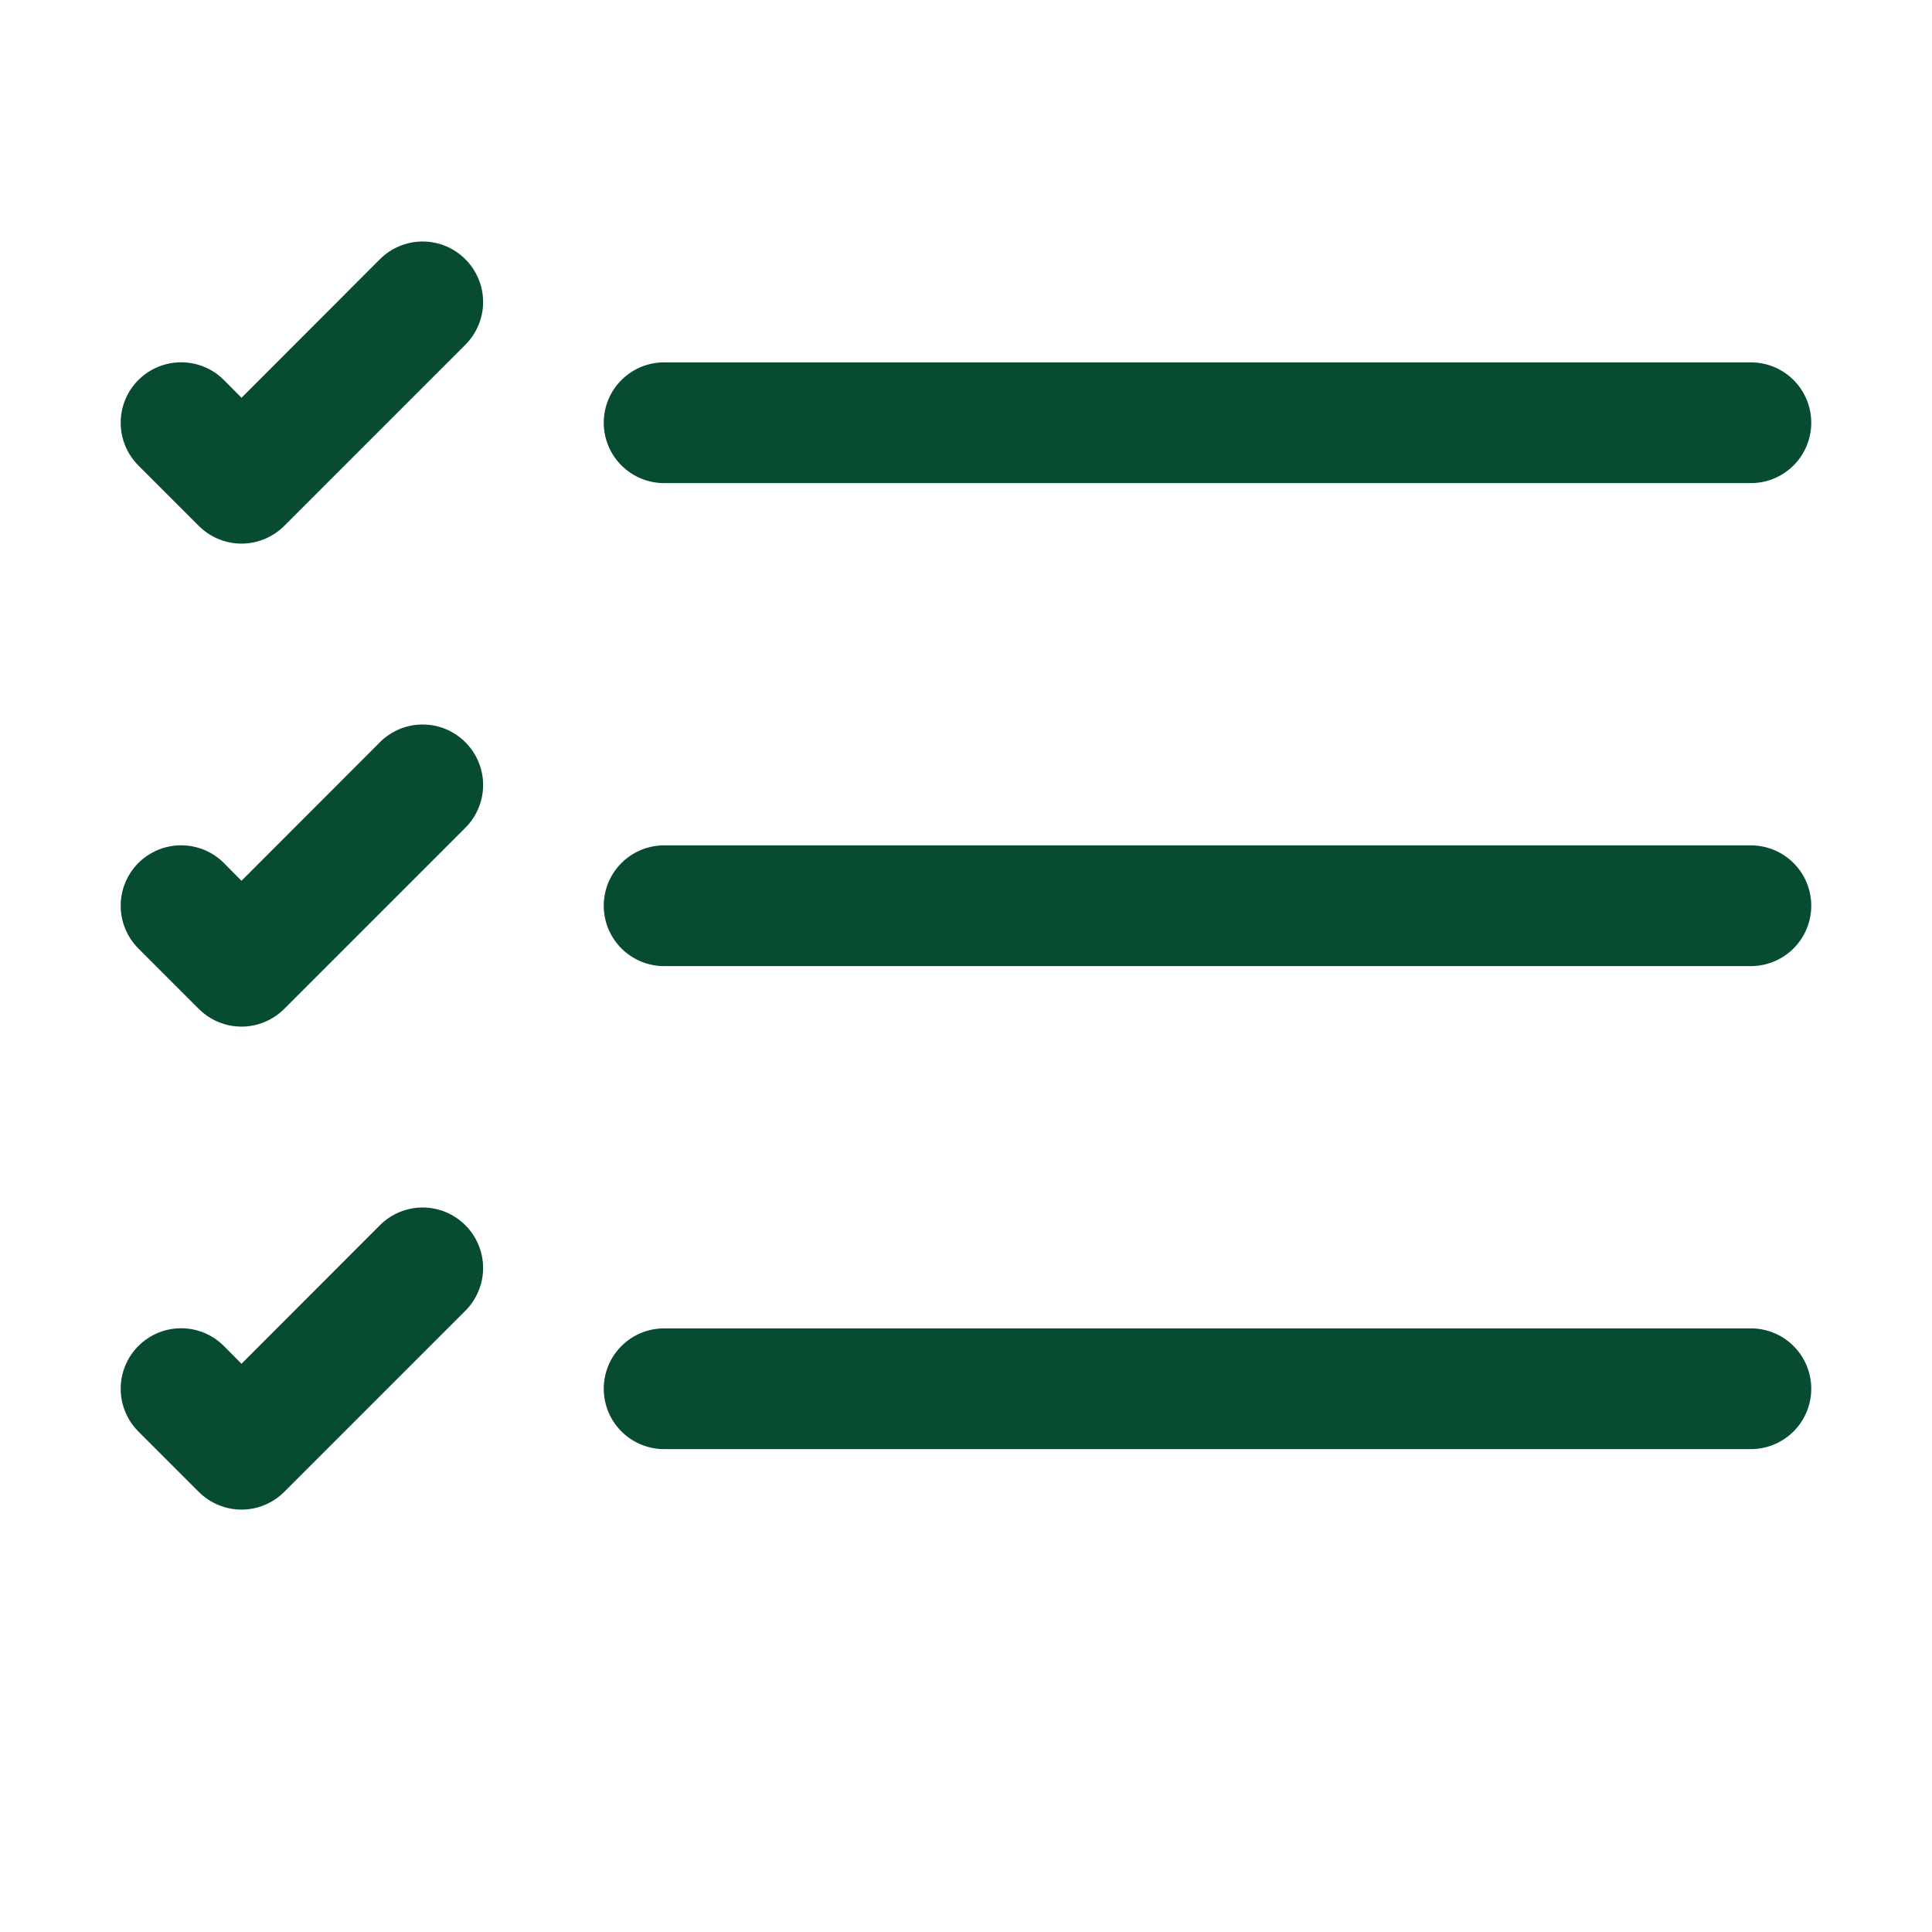 <svg width="32" height="32" viewBox="0 0 32 32" fill="none" xmlns="http://www.w3.org/2000/svg">
<path fill-rule="evenodd" clip-rule="evenodd" d="M10 23.002C10 22.737 10.105 22.482 10.293 22.295C10.48 22.107 10.735 22.002 11 22.002H20H29C29.265 22.002 29.52 22.107 29.707 22.295C29.895 22.482 30 22.737 30 23.002C30 23.267 29.895 23.521 29.707 23.709C29.52 23.896 29.265 24.002 29 24.002H11C10.735 24.002 10.48 23.896 10.293 23.709C10.105 23.521 10 23.267 10 23.002ZM10 15.002C10 14.737 10.105 14.482 10.293 14.295C10.48 14.107 10.735 14.002 11 14.002H29C29.265 14.002 29.52 14.107 29.707 14.295C29.895 14.482 30 14.737 30 15.002C30 15.267 29.895 15.521 29.707 15.709C29.52 15.896 29.265 16.002 29 16.002H11C10.735 16.002 10.48 15.896 10.293 15.709C10.105 15.521 10 15.267 10 15.002ZM10 7.002C10 6.737 10.105 6.482 10.293 6.295C10.48 6.107 10.735 6.002 11 6.002H29C29.265 6.002 29.52 6.107 29.707 6.295C29.895 6.482 30 6.737 30 7.002C30 7.267 29.895 7.521 29.707 7.709C29.52 7.896 29.265 8.002 29 8.002H11C10.735 8.002 10.48 7.896 10.293 7.709C10.105 7.521 10 7.267 10 7.002ZM7.708 4.294C7.801 4.387 7.875 4.497 7.925 4.619C7.976 4.74 8.002 4.87 8.002 5.002C8.002 5.133 7.976 5.264 7.925 5.385C7.875 5.507 7.801 5.617 7.708 5.71L4.708 8.71C4.615 8.803 4.505 8.877 4.383 8.927C4.262 8.978 4.132 9.004 4 9.004C3.868 9.004 3.738 8.978 3.617 8.927C3.495 8.877 3.385 8.803 3.292 8.71L2.292 7.71C2.199 7.617 2.125 7.506 2.075 7.385C2.025 7.263 1.999 7.133 1.999 7.002C1.999 6.87 2.025 6.74 2.075 6.619C2.125 6.497 2.199 6.387 2.292 6.294C2.385 6.201 2.495 6.127 2.617 6.077C2.738 6.026 2.868 6.001 3 6.001C3.131 6.001 3.262 6.026 3.383 6.077C3.505 6.127 3.615 6.201 3.708 6.294L4 6.588L6.292 4.294C6.385 4.201 6.495 4.127 6.617 4.076C6.738 4.026 6.868 4 7 4C7.132 4 7.262 4.026 7.383 4.076C7.505 4.127 7.615 4.201 7.708 4.294ZM7.708 12.294C7.801 12.387 7.875 12.497 7.925 12.618C7.976 12.74 8.002 12.87 8.002 13.002C8.002 13.133 7.976 13.264 7.925 13.385C7.875 13.507 7.801 13.617 7.708 13.71L4.708 16.71C4.615 16.803 4.505 16.877 4.383 16.927C4.262 16.978 4.132 17.004 4 17.004C3.868 17.004 3.738 16.978 3.617 16.927C3.495 16.877 3.385 16.803 3.292 16.71L2.292 15.71C2.104 15.522 1.999 15.267 1.999 15.002C1.999 14.736 2.104 14.482 2.292 14.294C2.48 14.106 2.734 14.001 3 14.001C3.266 14.001 3.52 14.106 3.708 14.294L4 14.588L6.292 12.294C6.385 12.201 6.495 12.127 6.617 12.076C6.738 12.026 6.868 12 7 12C7.132 12 7.262 12.026 7.383 12.076C7.505 12.127 7.615 12.201 7.708 12.294ZM7.708 20.294C7.801 20.387 7.875 20.497 7.925 20.619C7.976 20.74 8.002 20.87 8.002 21.002C8.002 21.133 7.976 21.264 7.925 21.385C7.875 21.506 7.801 21.617 7.708 21.71L4.708 24.71C4.615 24.803 4.505 24.877 4.383 24.927C4.262 24.978 4.132 25.004 4 25.004C3.868 25.004 3.738 24.978 3.617 24.927C3.495 24.877 3.385 24.803 3.292 24.71L2.292 23.71C2.104 23.522 1.999 23.267 1.999 23.002C1.999 22.736 2.104 22.482 2.292 22.294C2.48 22.106 2.734 22 3 22C3.266 22 3.52 22.106 3.708 22.294L4 22.588L6.292 20.294C6.385 20.201 6.495 20.127 6.617 20.076C6.738 20.026 6.868 20 7 20C7.132 20 7.262 20.026 7.383 20.076C7.505 20.127 7.615 20.201 7.708 20.294Z" fill="#074C31"/>
</svg>

